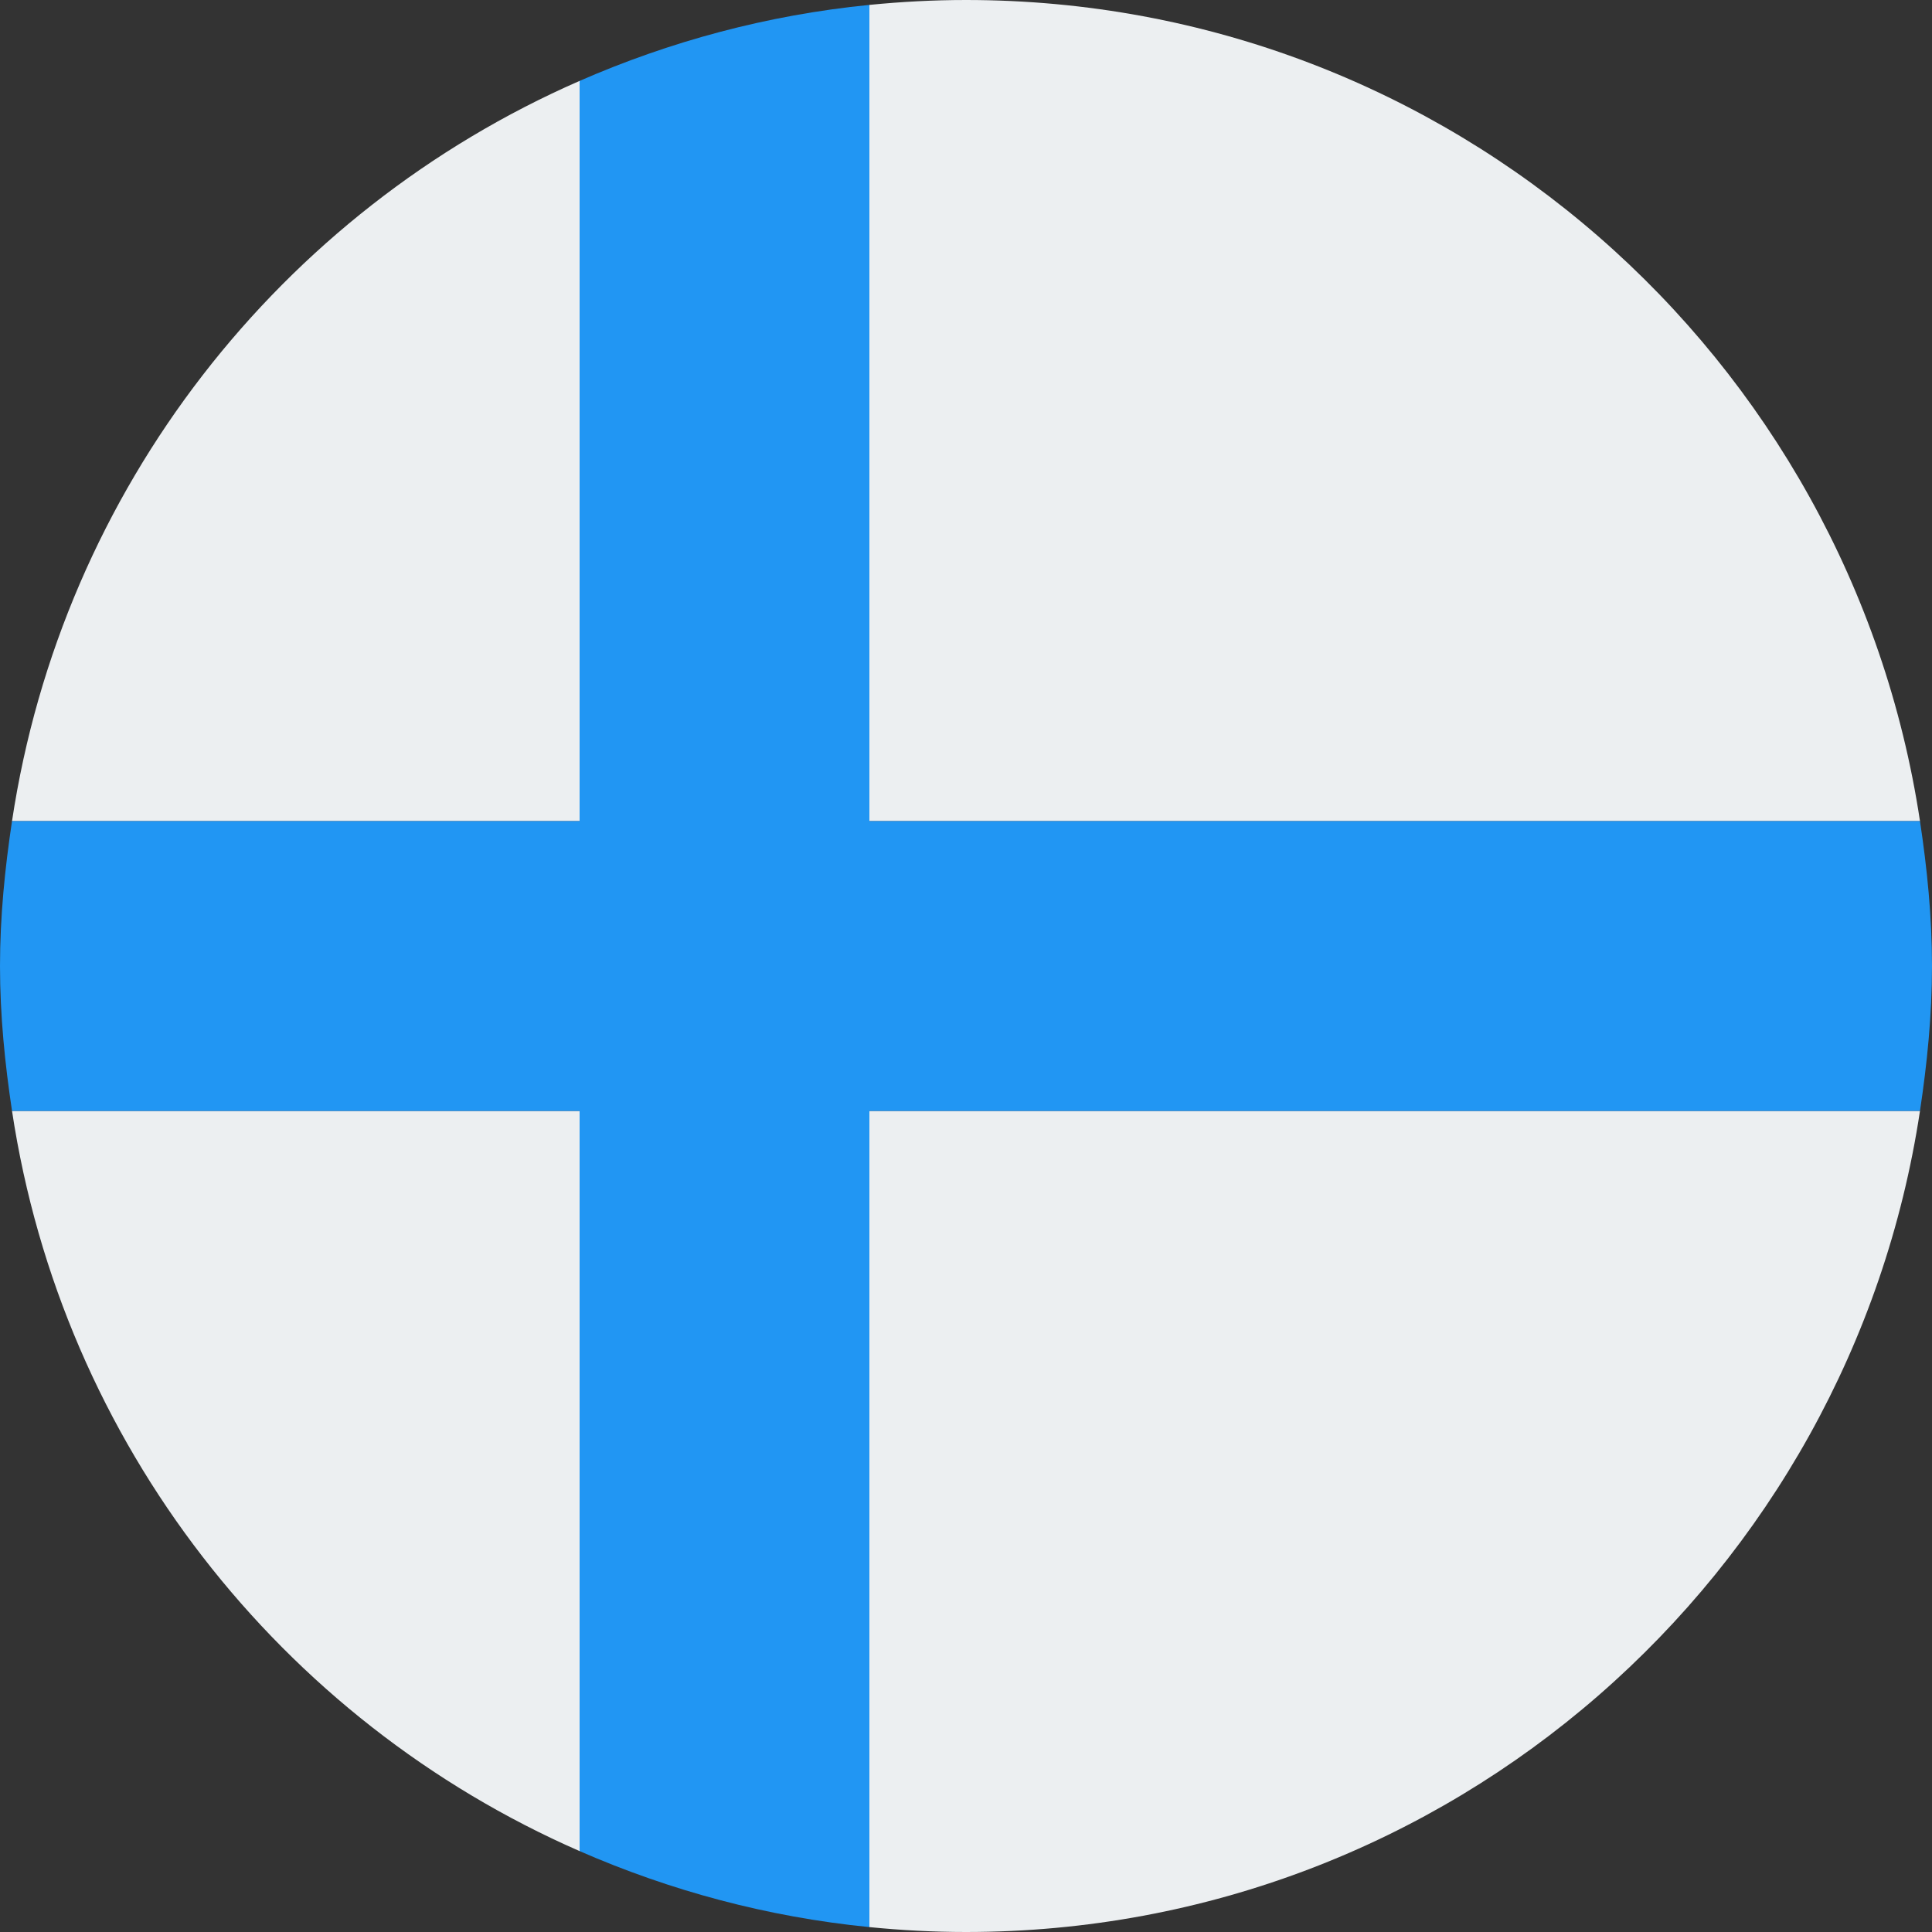 <svg xmlns="http://www.w3.org/2000/svg" width="32" height="32" viewBox="0 0 32 32"><rect x="0" y="0" width="32" height="32" fill="#333333" stroke="none"/><g fill="none" fill-rule="evenodd"><path fill="#ECEFF1" fill-rule="nonzero" d="M.199 18.4C1.03 23.91 4.655 28.498 9.6 30.66L9.6 18.4.199 18.4ZM14.4 31.919C14.926 31.971 15.46 32 16 32 24.018 32 30.64 26.095 31.801 18.4L14.4 18.4 14.4 31.919ZM9.6 1.34C4.655 3.502 1.03 8.09.199 13.6L9.6 13.6 9.6 1.34ZM16 0C15.46 0 14.926.029 14.4.081L14.4 13.6 31.801 13.6C30.64 5.905 24.018 0 16 0Z"/><path fill="#2196F3" fill-rule="nonzero" d="M14.4,0.081 C12.707,0.249 11.096,0.686 9.6,1.34 L9.6,13.6 L0.199,13.6 C0.081,14.385 0,15.182 0,16 C0,16.818 0.081,17.615 0.199,18.4 L9.6,18.4 L9.6,30.66 C11.096,31.314 12.707,31.751 14.4,31.919 L14.4,18.4 L31.801,18.4 C31.919,17.615 32,16.818 32,16 C32,15.182 31.919,14.385 31.801,13.6 L14.4,13.6 L14.4,0.081 Z"/></g></svg>